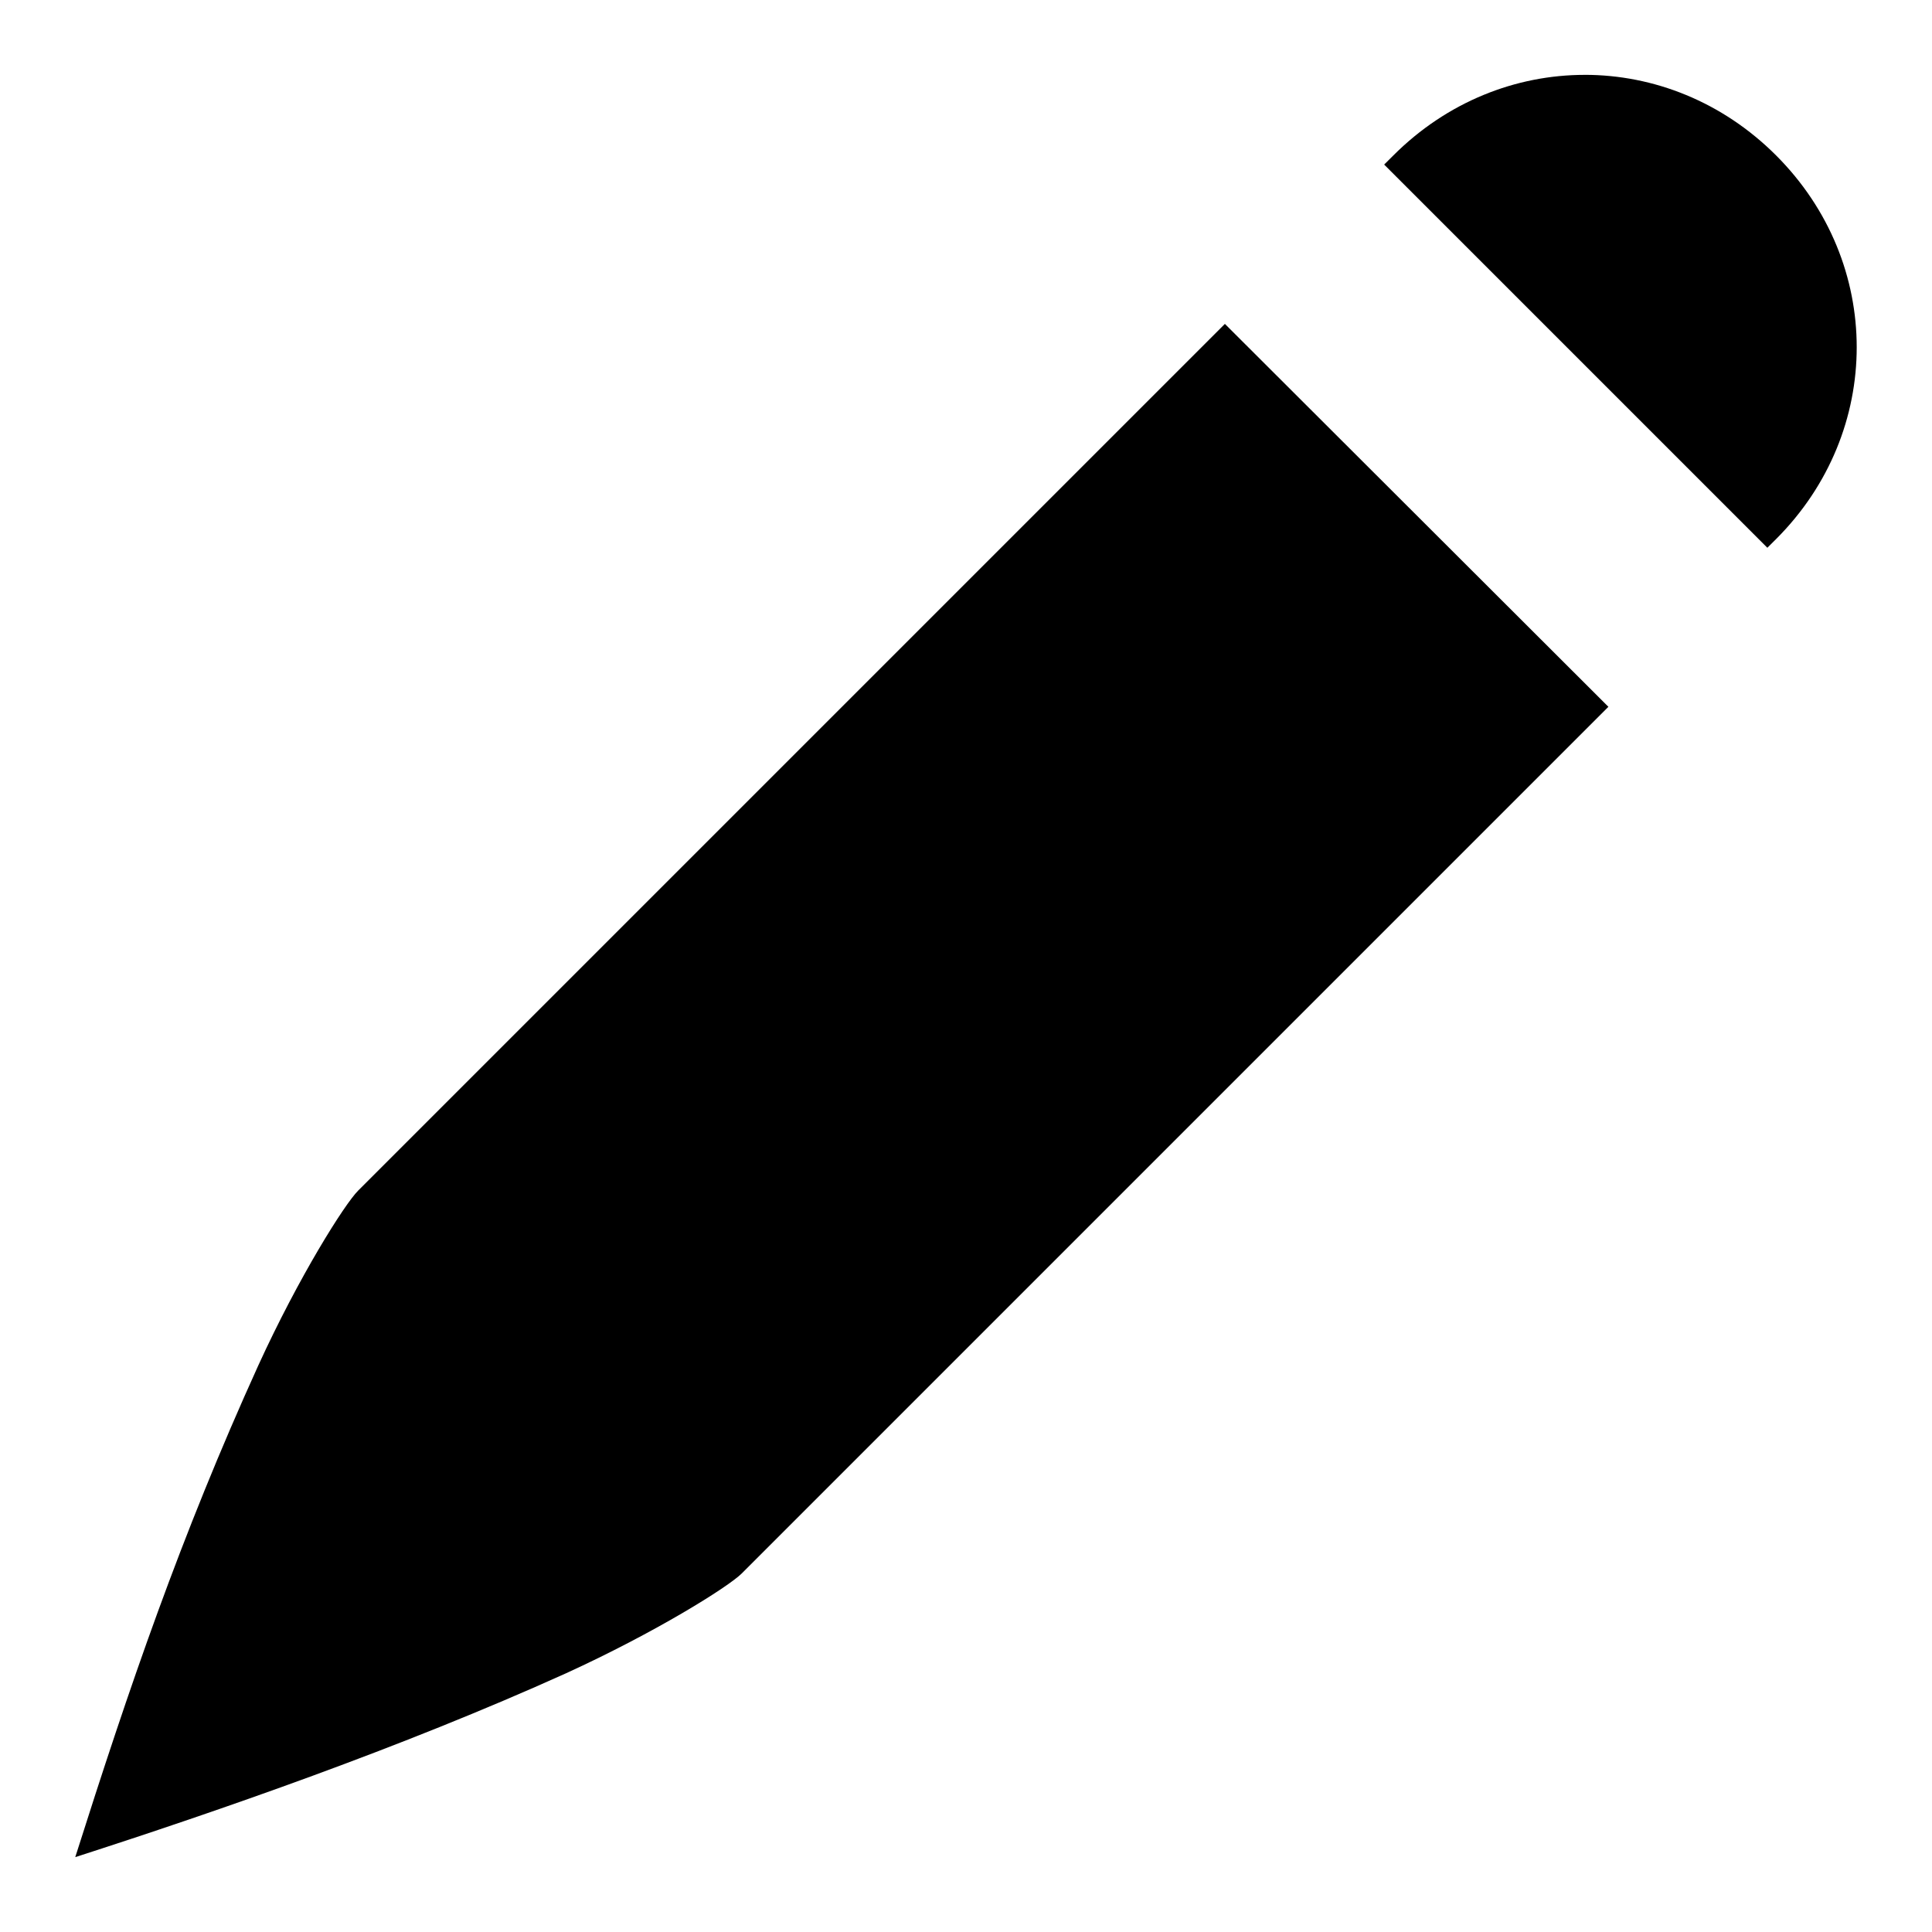 <?xml version="1.0" encoding="UTF-8"?>
<!-- Uploaded to: SVG Repo, www.svgrepo.com, Generator: SVG Repo Mixer Tools -->
<svg fill="#000000" width="800px" height="800px" version="1.1" viewBox="144 144 512 512" xmlns="http://www.w3.org/2000/svg">
 <path d="m563.97 163.84c-18.242 0-36.484 7.125-50.723 21.359l-2.43 2.414 101.55 101.55 2.324-2.312c28.477-28.477 28.477-73.18 0-101.66-14.238-14.238-32.484-21.359-50.723-21.359zm-95.359 65.996-229.69 229.68c-3.598 3.598-15.664 22.711-26.457 46.312-20.586 45.324-34.277 85.445-48.52 130.33 37.887-12.207 86.391-28.996 130.11-48.742 23.605-10.793 42.938-22.855 46.539-26.457l229.65-229.65z"/>
</svg>